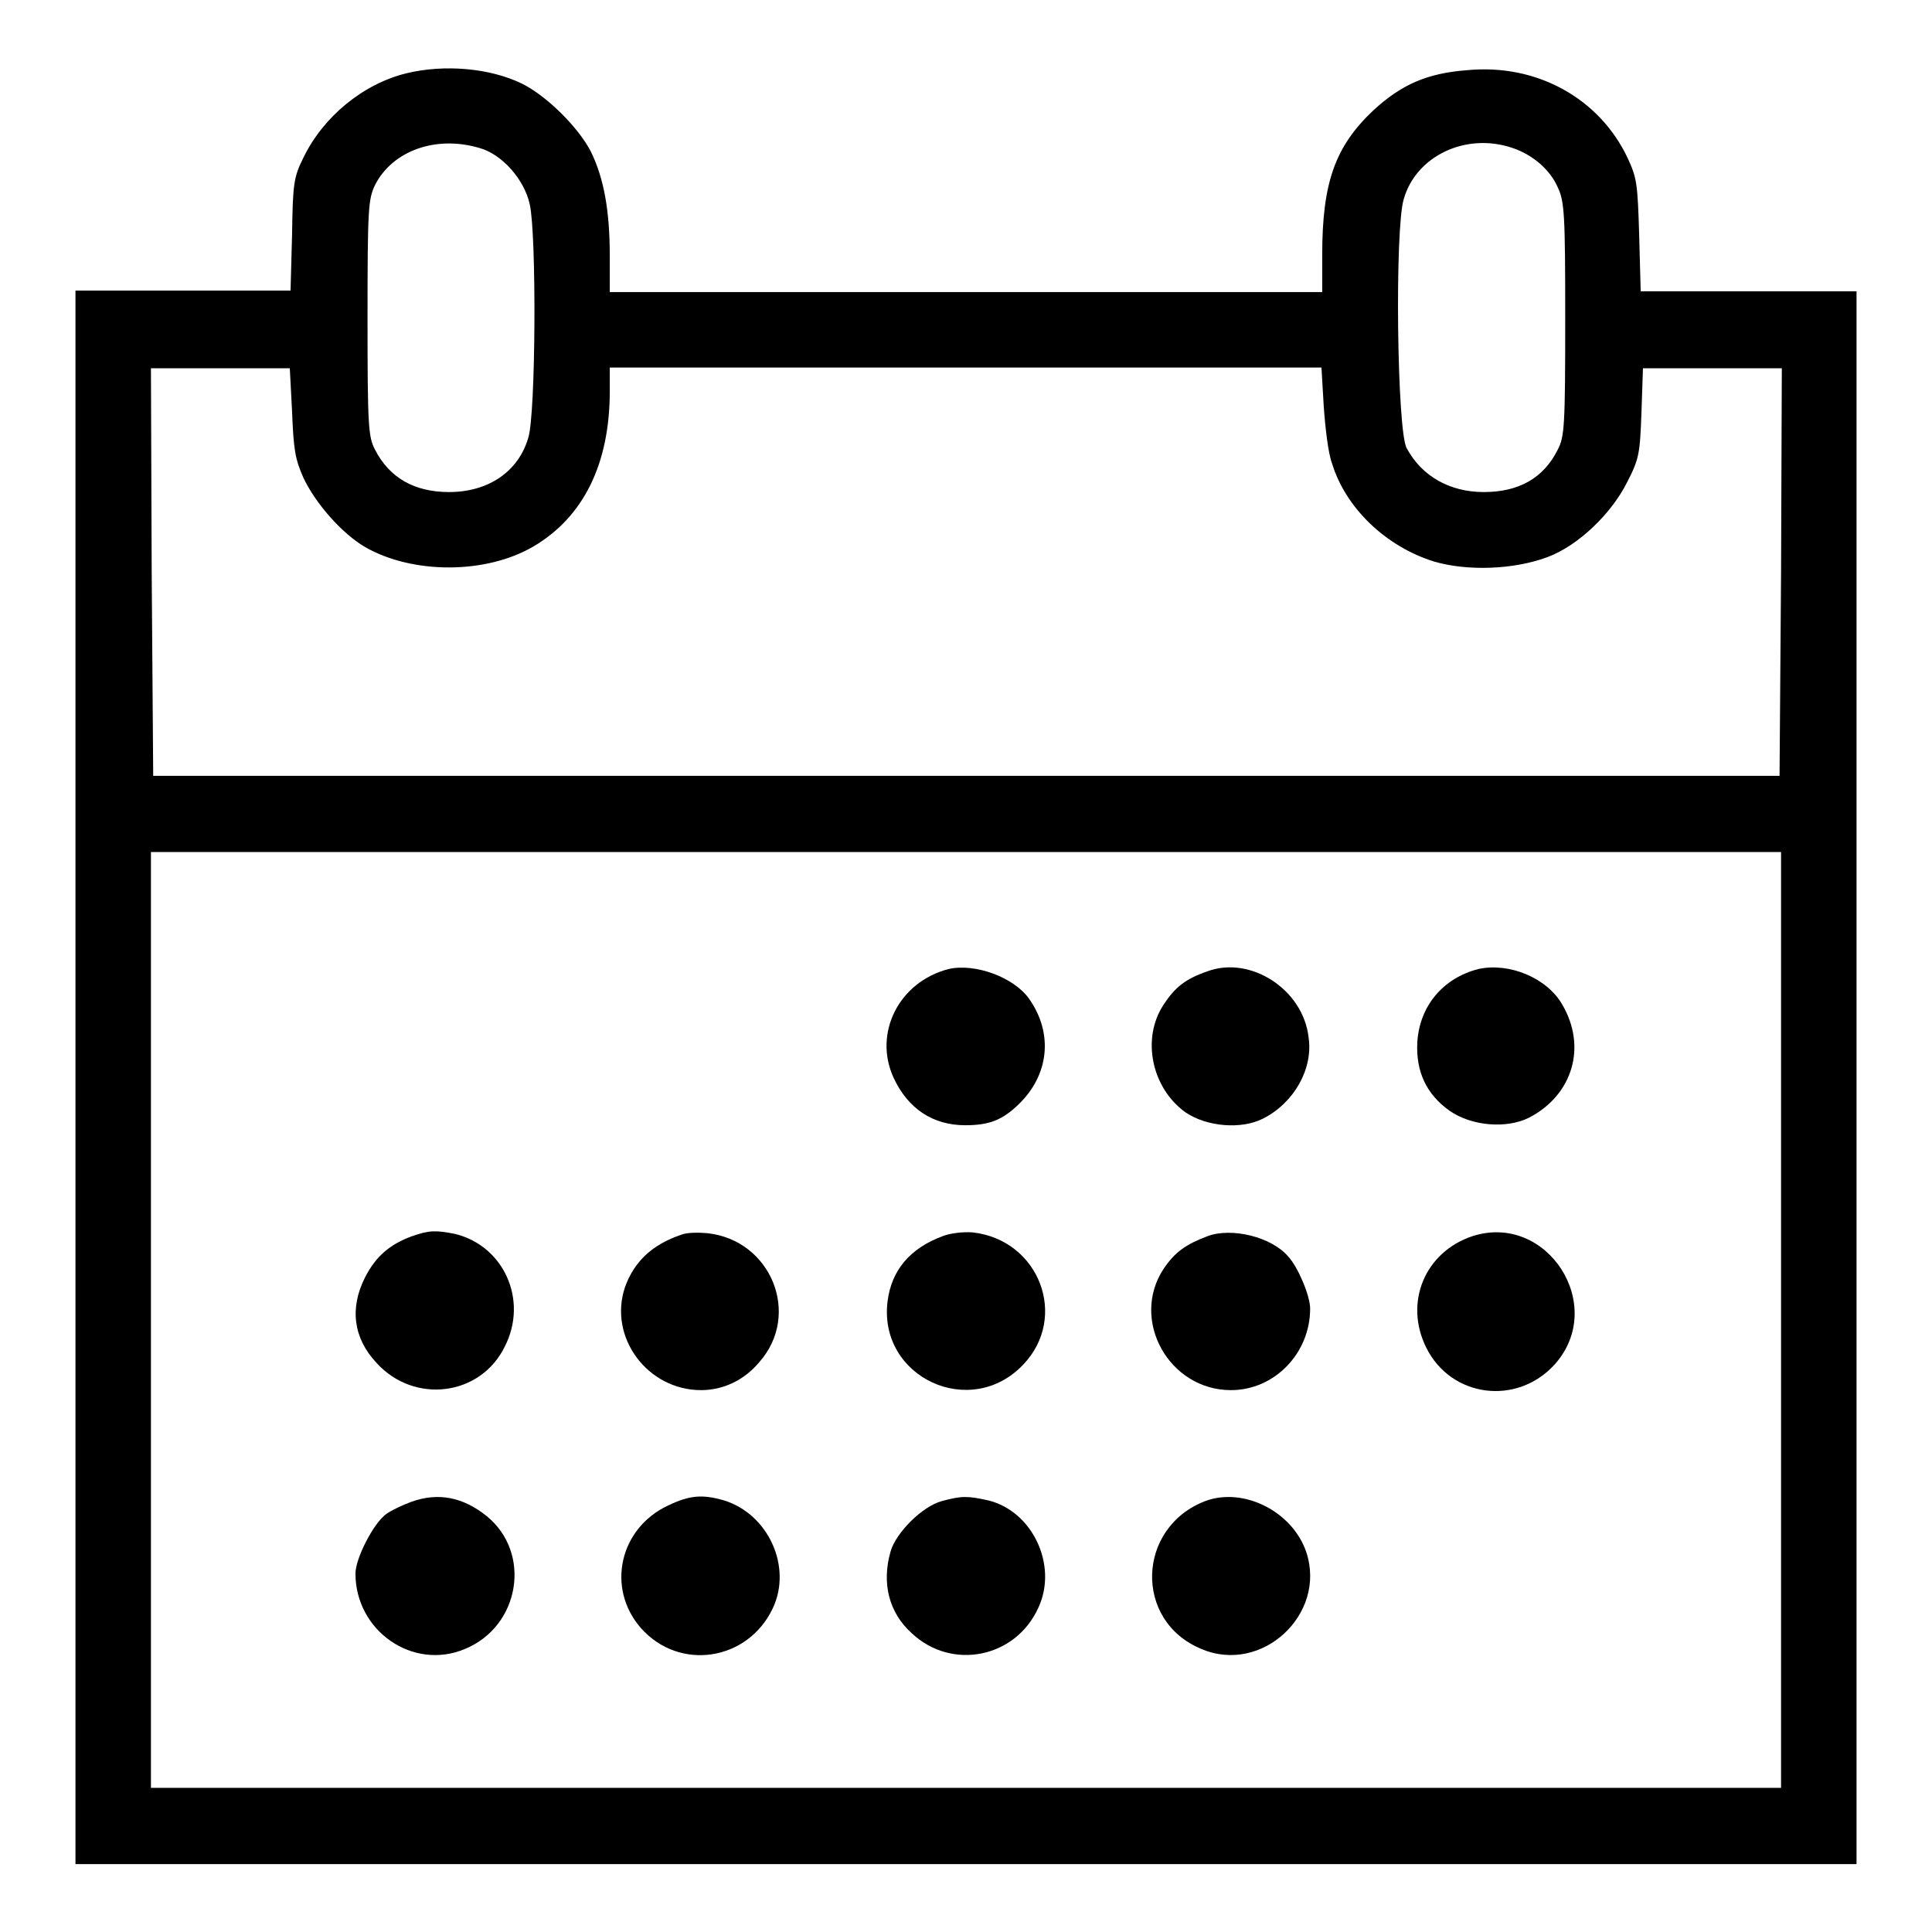 <?xml version="1.0" encoding="utf-8"?>
<!-- Svg Vector Icons : http://www.onlinewebfonts.com/icon -->
<!DOCTYPE svg PUBLIC "-//W3C//DTD SVG 1.1//EN" "http://www.w3.org/Graphics/SVG/1.1/DTD/svg11.dtd">
<svg version="1.1" xmlns="http://www.w3.org/2000/svg" xmlns:xlink="http://www.w3.org/1999/xlink" x="0px" y="0px" viewBox="0 0 256 256" enable-background="new 0 0 256 256" xml:space="preserve">
<g><g><g><path fill="#000000" d="M53.9,9.7c-5.8,1.4-11.1,5.8-13.7,11.2c-1.3,2.6-1.4,3.5-1.5,10.2l-0.2,7.4H24.3H10v104.2V247h118h118V142.8V38.6h-14.3h-14.3l-0.2-7.4c-0.2-6.8-0.3-7.6-1.5-10.2c-3.7-7.9-12-12.6-21.3-11.7c-5.3,0.4-8.7,1.9-12.4,5.3c-5.1,4.8-6.8,9.6-6.8,19.2v4.9H128H80.8v-4.7c0-6.2-0.8-10.4-2.5-13.9c-1.7-3.3-5.9-7.4-9.1-9C64.9,9,58.9,8.5,53.9,9.7z M63.5,19.6c3,0.8,6,4.2,6.7,7.5C71.1,31.1,71,54.9,70,58c-1.3,4.5-5.3,7.2-10.5,7.2c-4.6,0-7.9-1.9-9.8-5.6c-0.9-1.7-1-3.1-1-17.5c0-14.6,0.1-15.7,1-17.6C52,20,57.7,17.9,63.5,19.6z M200.4,19.6c2.7,0.9,5,2.9,6,5.2c0.9,1.9,1,3.5,1,17.5c0,14.2-0.1,15.6-1,17.3c-1.9,3.8-5.2,5.6-9.8,5.6c-4.5,0-8.2-2.1-10.2-5.8c-1.3-2.2-1.6-29.1-0.4-33C187.6,20.7,194.2,17.5,200.4,19.6z M38.7,54.5c0.2,5.1,0.4,6.3,1.5,8.8c1.6,3.4,5.1,7.4,8.2,9.2c6.3,3.6,16,3.6,22.3-0.1c6.6-3.9,10.1-10.9,10.1-20.6v-3.1H128h47.1l0.3,5.1c0.2,2.9,0.6,6.3,1.1,7.6c1.8,5.9,7.1,11,13.5,13c4.4,1.3,10.6,1.1,15.1-0.6c4-1.5,8.4-5.7,10.5-9.9c1.6-3.1,1.7-3.8,1.9-9.2l0.2-5.9h9.2h9.2l-0.1,27l-0.2,27H128H20.3l-0.2-27l-0.1-27h9.2h9.2L38.7,54.5z M236,174.9v62H128H20v-62v-62h108h108V174.9z"/><path fill="#000000" d="M125.7,128.4c-6.6,1.7-10,8.5-7.3,14.4c1.9,4.1,5.2,6.3,9.5,6.3c3.2,0,4.9-0.7,7-2.7c4.1-3.9,4.7-9.4,1.5-14C134.4,129.5,129.2,127.6,125.7,128.4z"/><path fill="#000000" d="M160,128.7c-2.9,1-4.3,2.1-5.8,4.4c-3,4.5-1.6,11.1,2.9,14.3c2.8,1.9,7.4,2.3,10.3,0.8c4.1-2.1,6.6-6.6,6-10.7C172.7,131.1,165.7,126.6,160,128.7z"/><path fill="#000000" d="M195.9,128.4c-4.7,1.2-7.8,4.9-8.1,9.7c-0.2,3.9,1.2,6.9,4.3,9.1c2.9,2,7.5,2.4,10.5,0.9c5.8-3,7.7-9.4,4.4-15C205,129.6,200,127.5,195.9,128.4z"/><path fill="#000000" d="M54.6,163.8c-3,1.1-4.8,2.7-6.2,5.4c-2.1,4.1-1.6,8.1,1.5,11.4c5,5.5,13.8,4.4,17-2.2c3.1-6.1-0.1-13.3-6.6-14.9C57.7,163,56.9,163,54.6,163.8z"/><path fill="#000000" d="M90.3,163.6c-3.9,1.3-6.3,3.6-7.5,7c-2.2,6.6,3,13.6,10.1,13.6c2.9,0,5.7-1.3,7.7-3.7c5.6-6.3,1.6-16.2-6.9-17.1C92.6,163.3,91,163.3,90.3,163.6z"/><path fill="#000000" d="M124.9,163.8c-4.3,1.6-6.8,4.5-7.3,8.7c-1.2,10,11,15.7,18,8.3c6-6.3,2.1-16.5-6.7-17.5C127.6,163.2,125.9,163.4,124.9,163.8z"/><path fill="#000000" d="M160,163.8c-2.9,1.1-4.3,2.1-5.8,4.3c-4.5,6.8,0.7,16.1,8.9,16.1c5.8,0,10.5-4.9,10.5-10.8c0-1.7-1.6-5.5-2.9-6.9C168.5,163.9,163.2,162.6,160,163.8z"/><path fill="#000000" d="M195.1,163.8c-6.3,2.1-9.1,8.8-6.1,14.8c3.3,6.6,12,7.7,17,2.2C213,173,205,160.6,195.1,163.8z"/><path fill="#000000" d="M54.5,199c-1.1,0.4-2.6,1.1-3.3,1.6c-1.7,1.2-4.1,5.9-4.1,7.9c0,7.6,7.6,12.9,14.5,10c7.3-3,8.9-12.7,2.9-17.6C61.4,198.4,58.1,197.7,54.5,199z"/><path fill="#000000" d="M88.5,199.5c-6.4,3-8.2,10.9-3.6,16.2c5.1,5.8,14.2,4.4,17.5-2.6c2.6-5.5-0.6-12.5-6.5-14.3C93.1,198,91.4,198.1,88.5,199.5z"/><path fill="#000000" d="M124.8,198.9c-2.6,0.7-6.1,4.2-6.8,6.7c-1.2,4.2-0.2,8.1,2.8,10.8c5.3,5,13.8,3.3,16.8-3.4c2.6-5.6-0.8-12.8-6.7-14.2C128.2,198.2,127.4,198.2,124.8,198.9z"/><path fill="#000000" d="M159.7,198.9c-9.1,3.5-9.5,15.9-0.5,19.6c8,3.4,16.6-4.6,13.9-12.8C171.3,200.3,164.8,197,159.7,198.9z"/></g></g></g>
</svg>